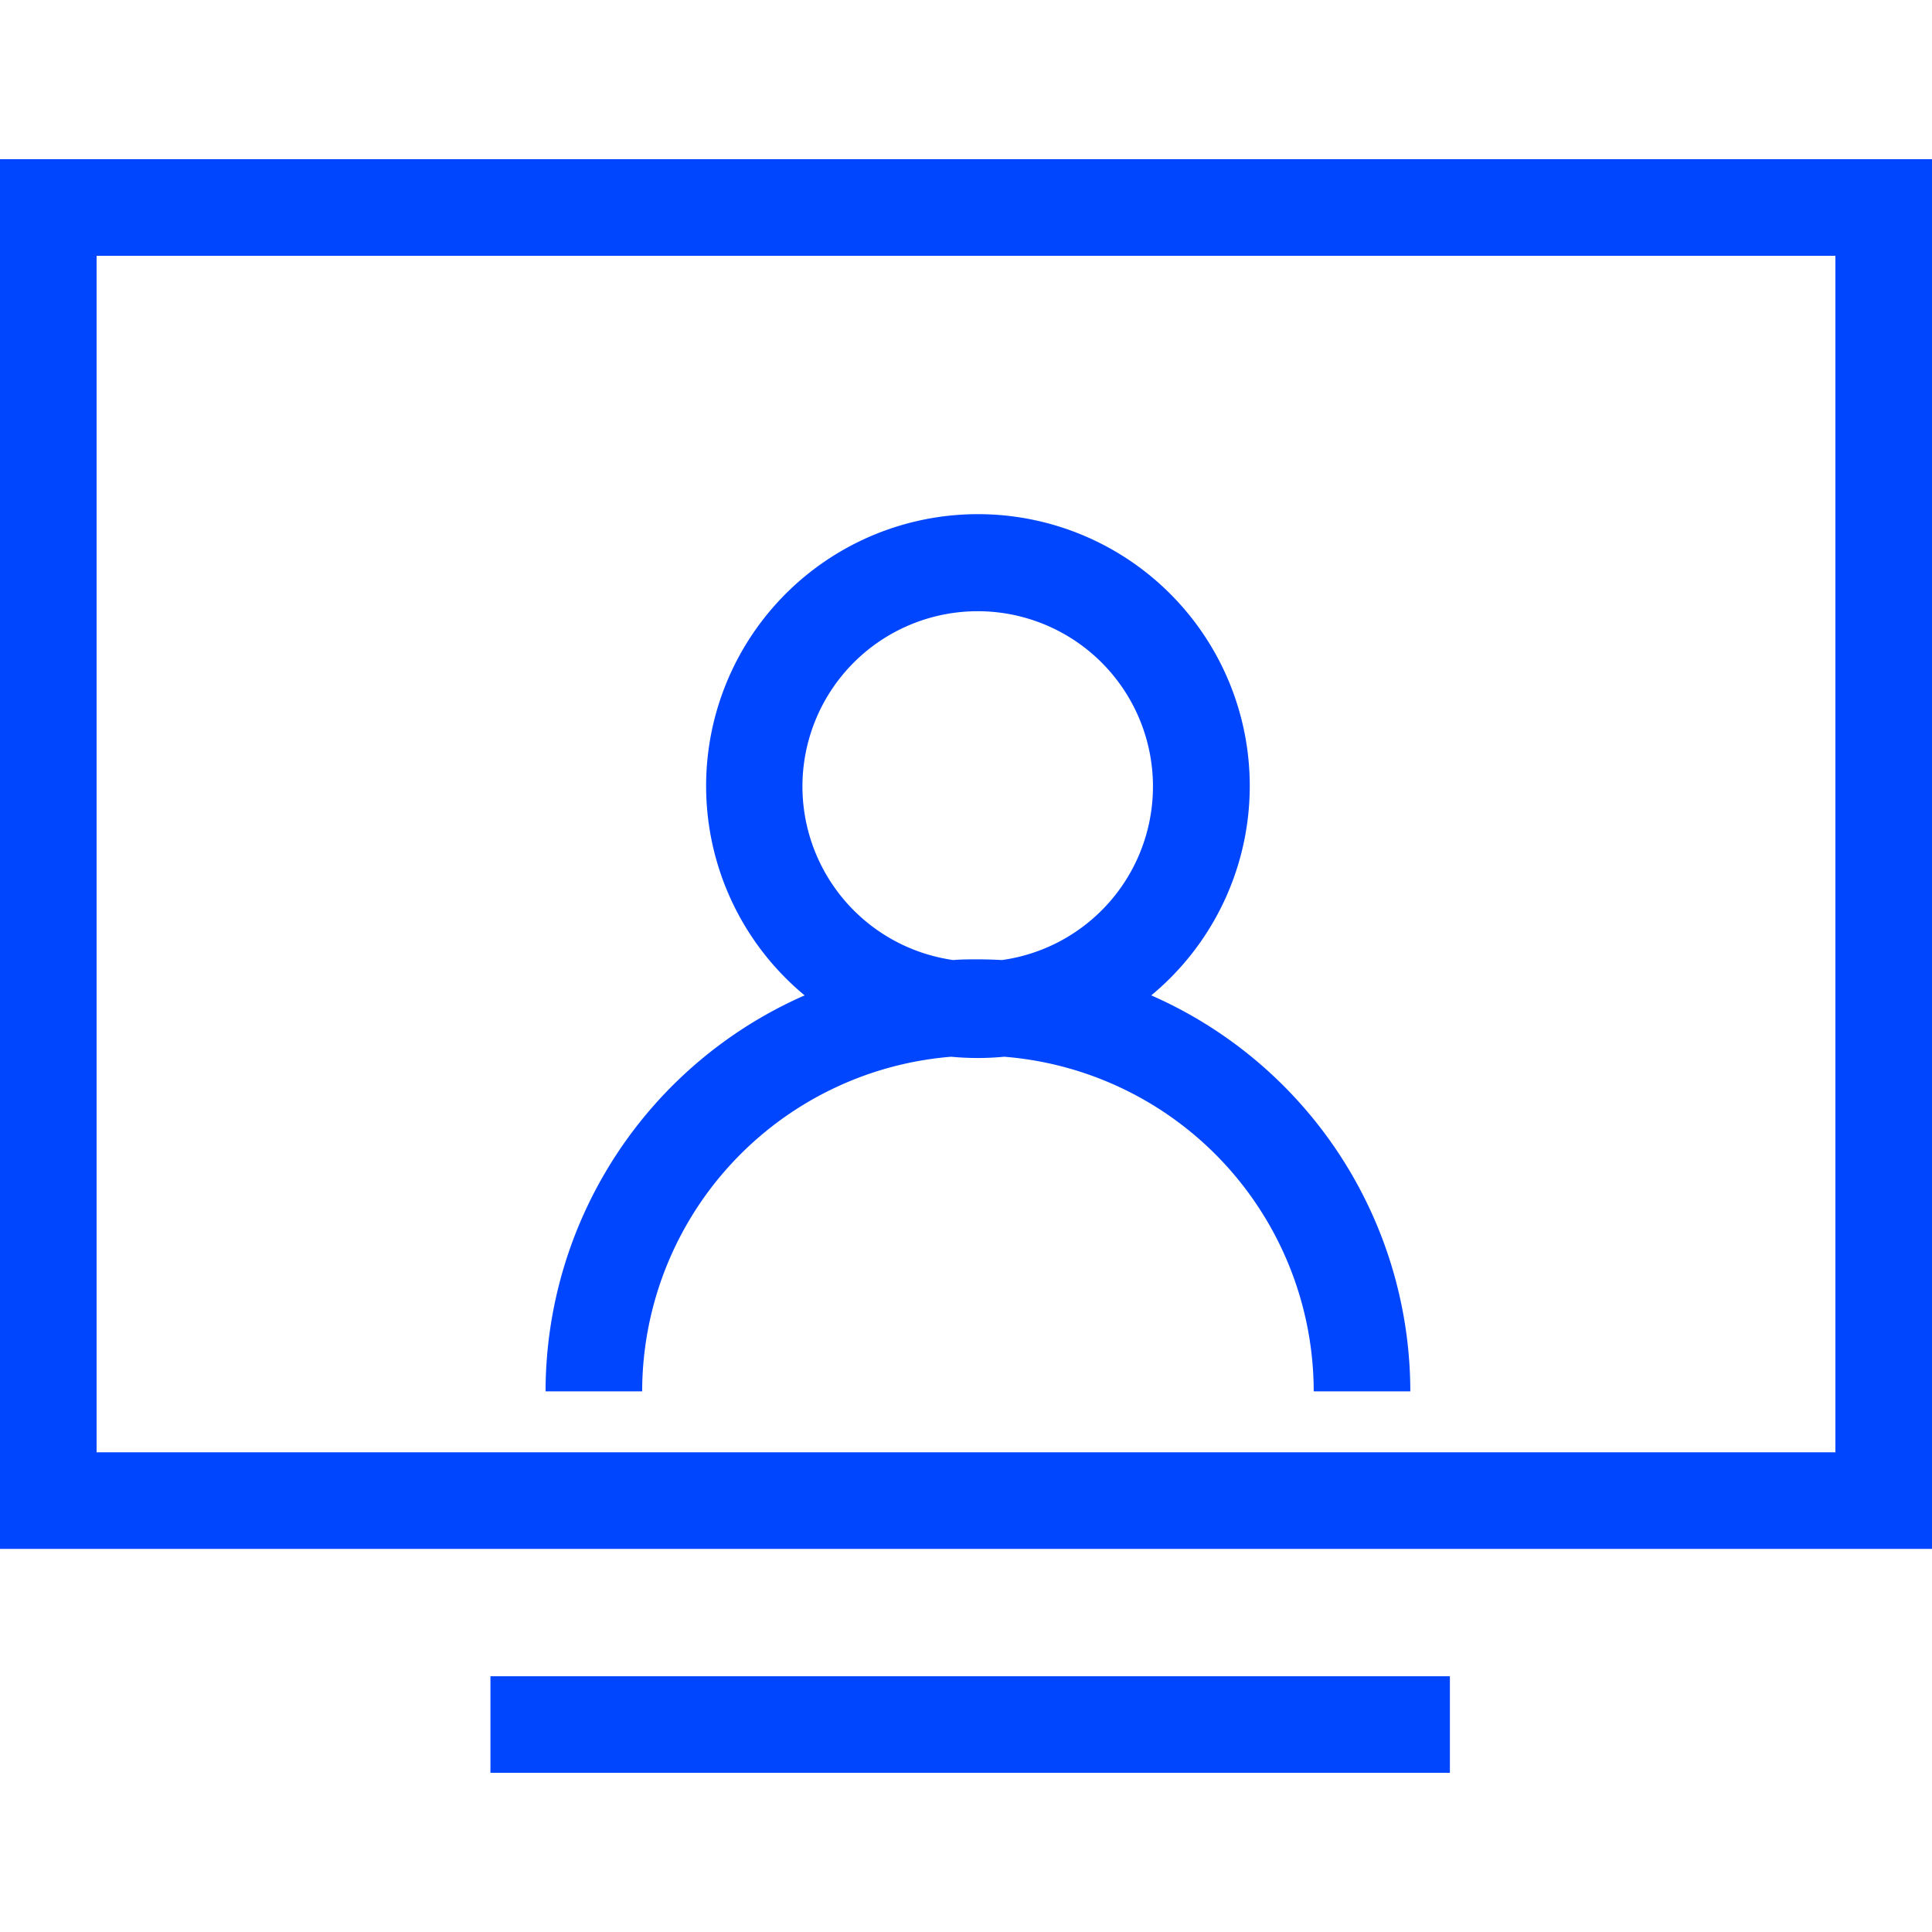 <svg xmlns="http://www.w3.org/2000/svg" xmlns:xlink="http://www.w3.org/1999/xlink" width="88" height="88" viewBox="0 0 88 88">
  <defs>
    <clipPath id="clip-path">
      <rect id="Rectangle_29" data-name="Rectangle 29" width="88" height="73.498" fill="#0046fe"/>
    </clipPath>
    <clipPath id="clip-suporte_tecnico_parceiro_1">
      <rect width="88" height="88"/>
    </clipPath>
  </defs>
  <g id="suporte_tecnico_parceiro_1" data-name="suporte tecnico parceiro – 1" clip-path="url(#clip-suporte_tecnico_parceiro_1)">
    <g id="Group_18" data-name="Group 18" transform="translate(0 7.251)">
      <g id="Group_17" data-name="Group 17" clip-path="url(#clip-path)">
        <path id="Path_18" data-name="Path 18" d="M104.02,80.37c.4.038.8.058,1.208.058s.81-.02,1.208-.058a15.312,15.312,0,0,1,14.1,15.242h4.4a19.722,19.722,0,0,0-11.8-18.037,12.381,12.381,0,1,0-15.788,0,19.719,19.719,0,0,0-11.8,18.037h4.4A15.312,15.312,0,0,1,104.02,80.37M97.248,68.05a7.983,7.983,0,1,1,9.09,7.916c-.366-.02-.738-.032-1.11-.032s-.741,0-1.11.032a7.989,7.989,0,0,1-6.87-7.916" transform="translate(-60.698 -39.488)" fill="#0046fe"/>
        <path id="Path_19" data-name="Path 19" d="M0,63.3H88V0H0Zm83.6-4.4H4.4V4.4H83.6Z" fill="#0046fe"/>
        <rect id="Rectangle_28" data-name="Rectangle 28" width="43.702" height="4.398" transform="translate(22.339 69.1)" fill="#0046fe"/>
      </g>
    </g>
  </g>
</svg>

